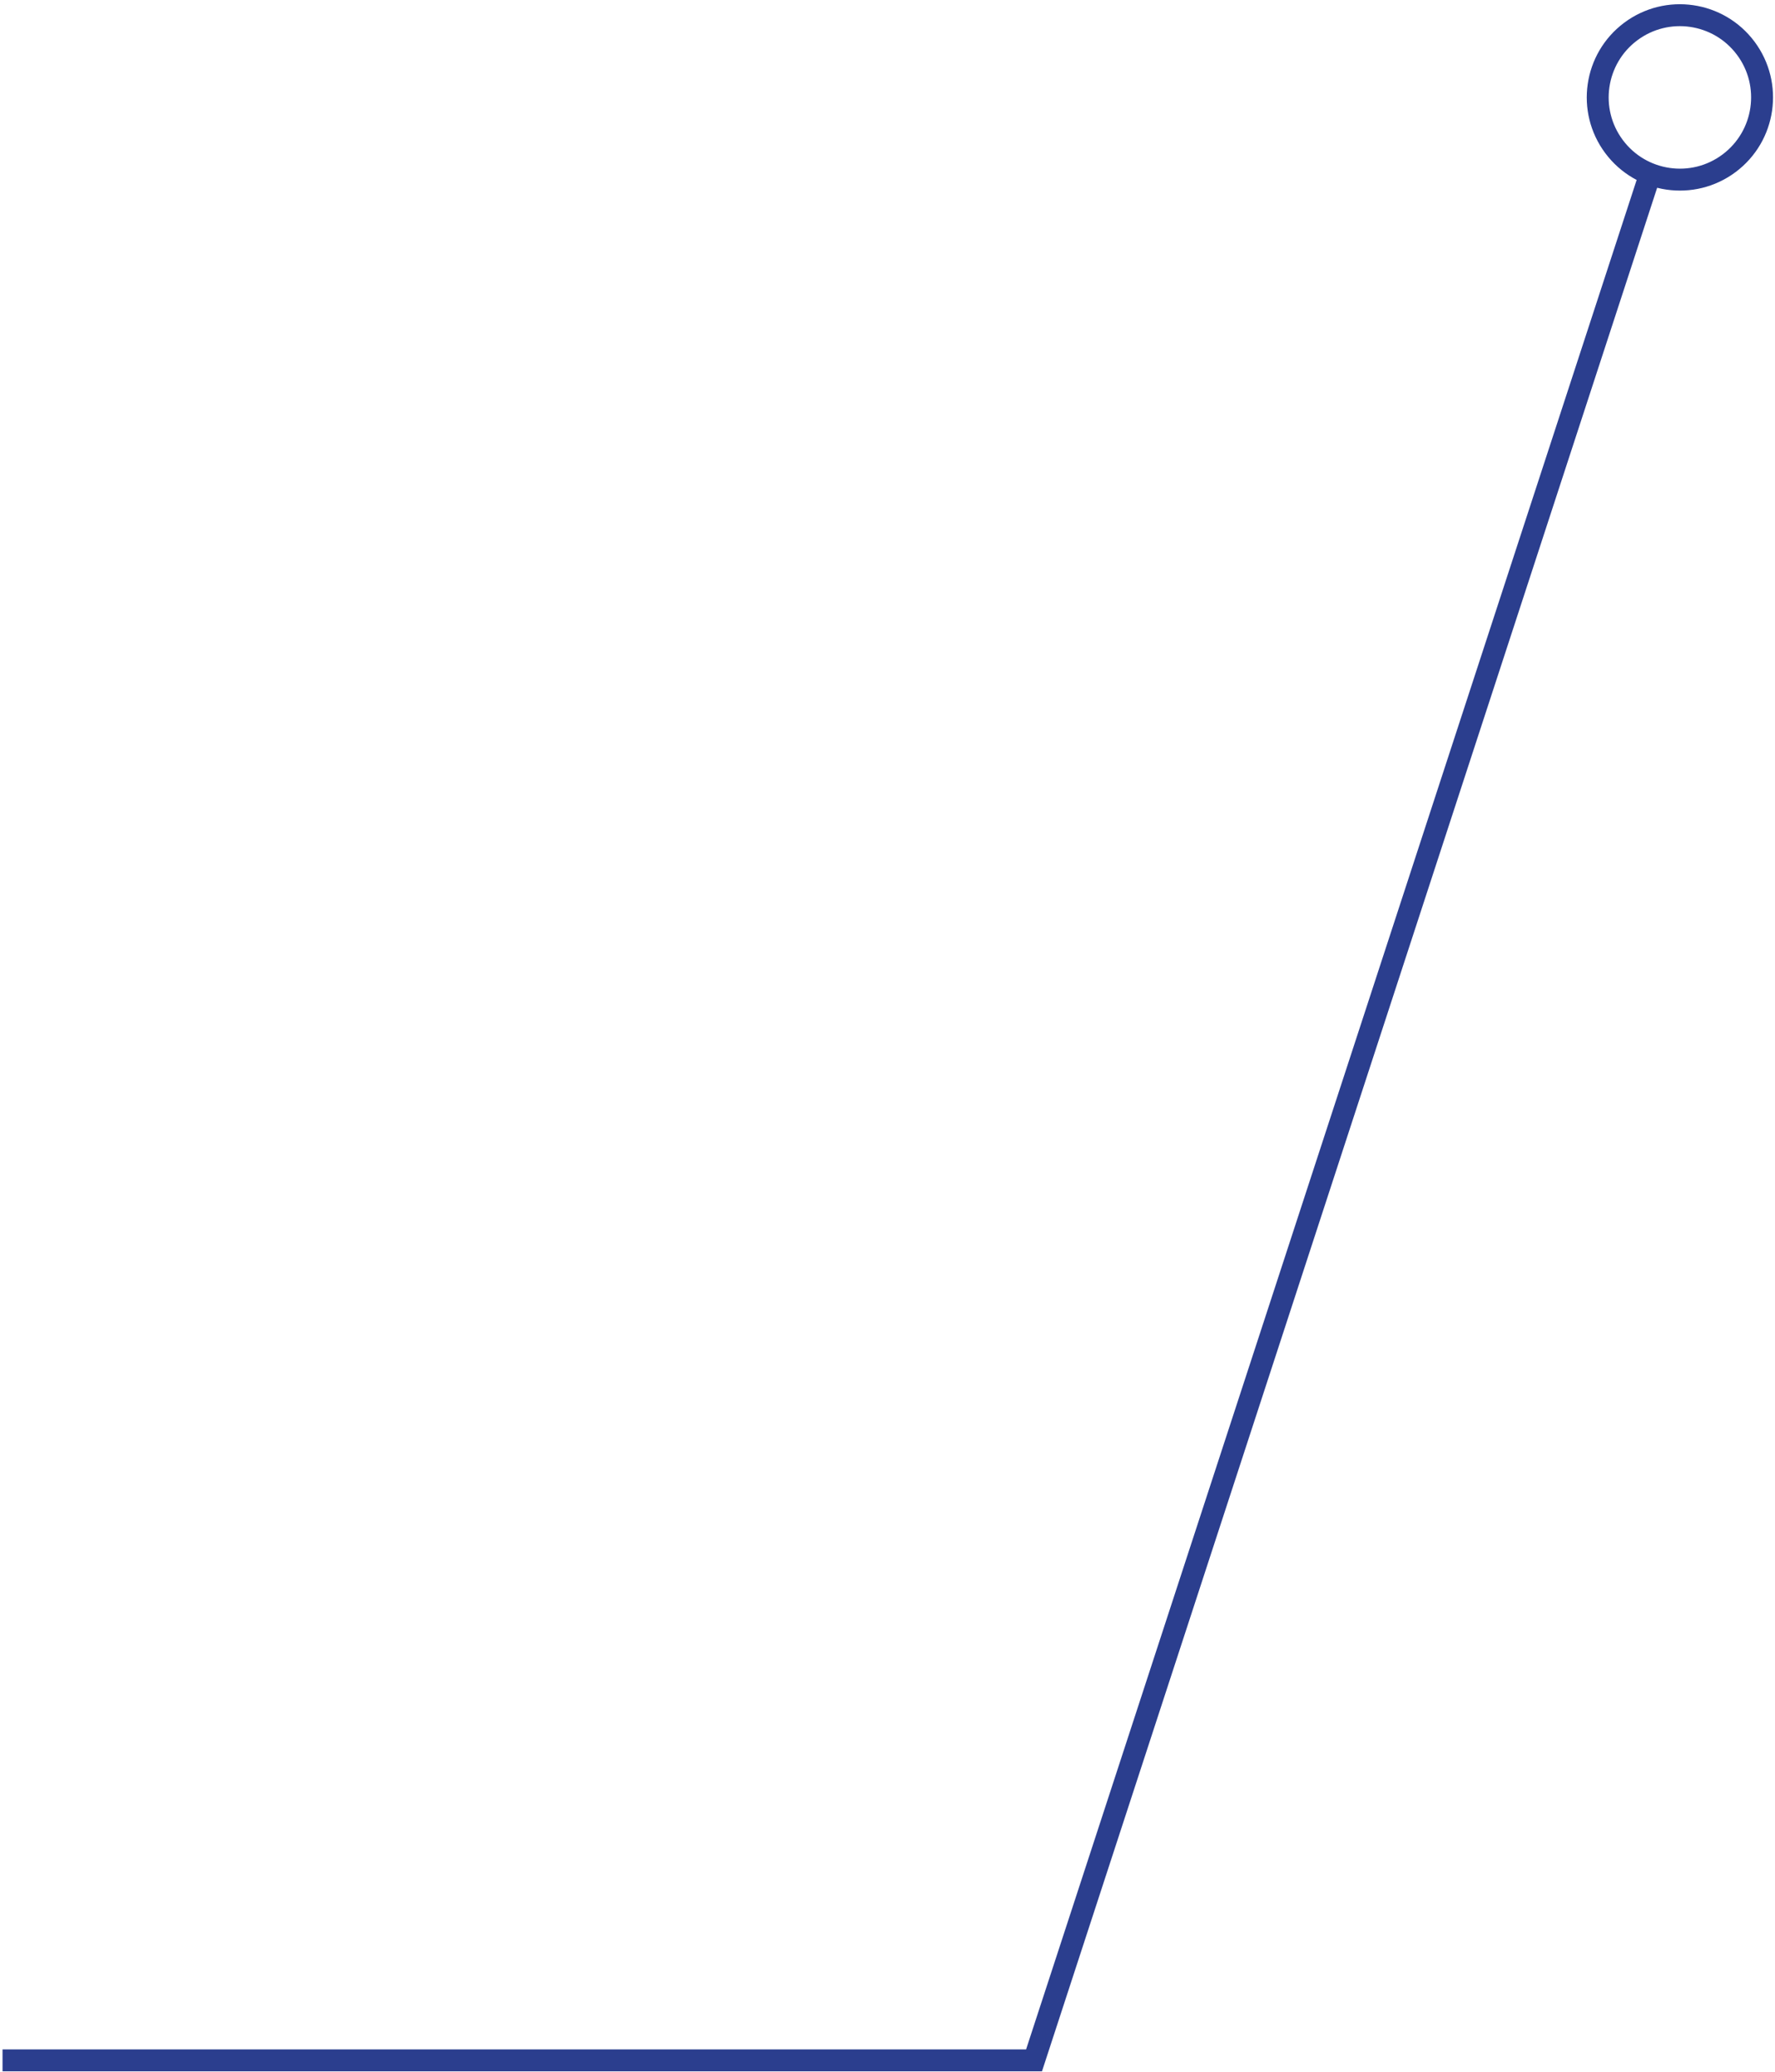 <svg width="162" height="189" viewBox="0 0 162 189" fill="none" xmlns="http://www.w3.org/2000/svg">
<path d="M150.601 15.877L94.374 187.961H0.231M157.809 14.895C154.491 17.374 149.791 16.694 147.312 13.376C144.833 10.058 145.512 5.358 148.831 2.878C152.149 0.399 156.849 1.079 159.328 4.397C161.807 7.715 161.127 12.415 157.809 14.895Z" stroke="#2B3E8E" stroke-width="2"/>
</svg>
